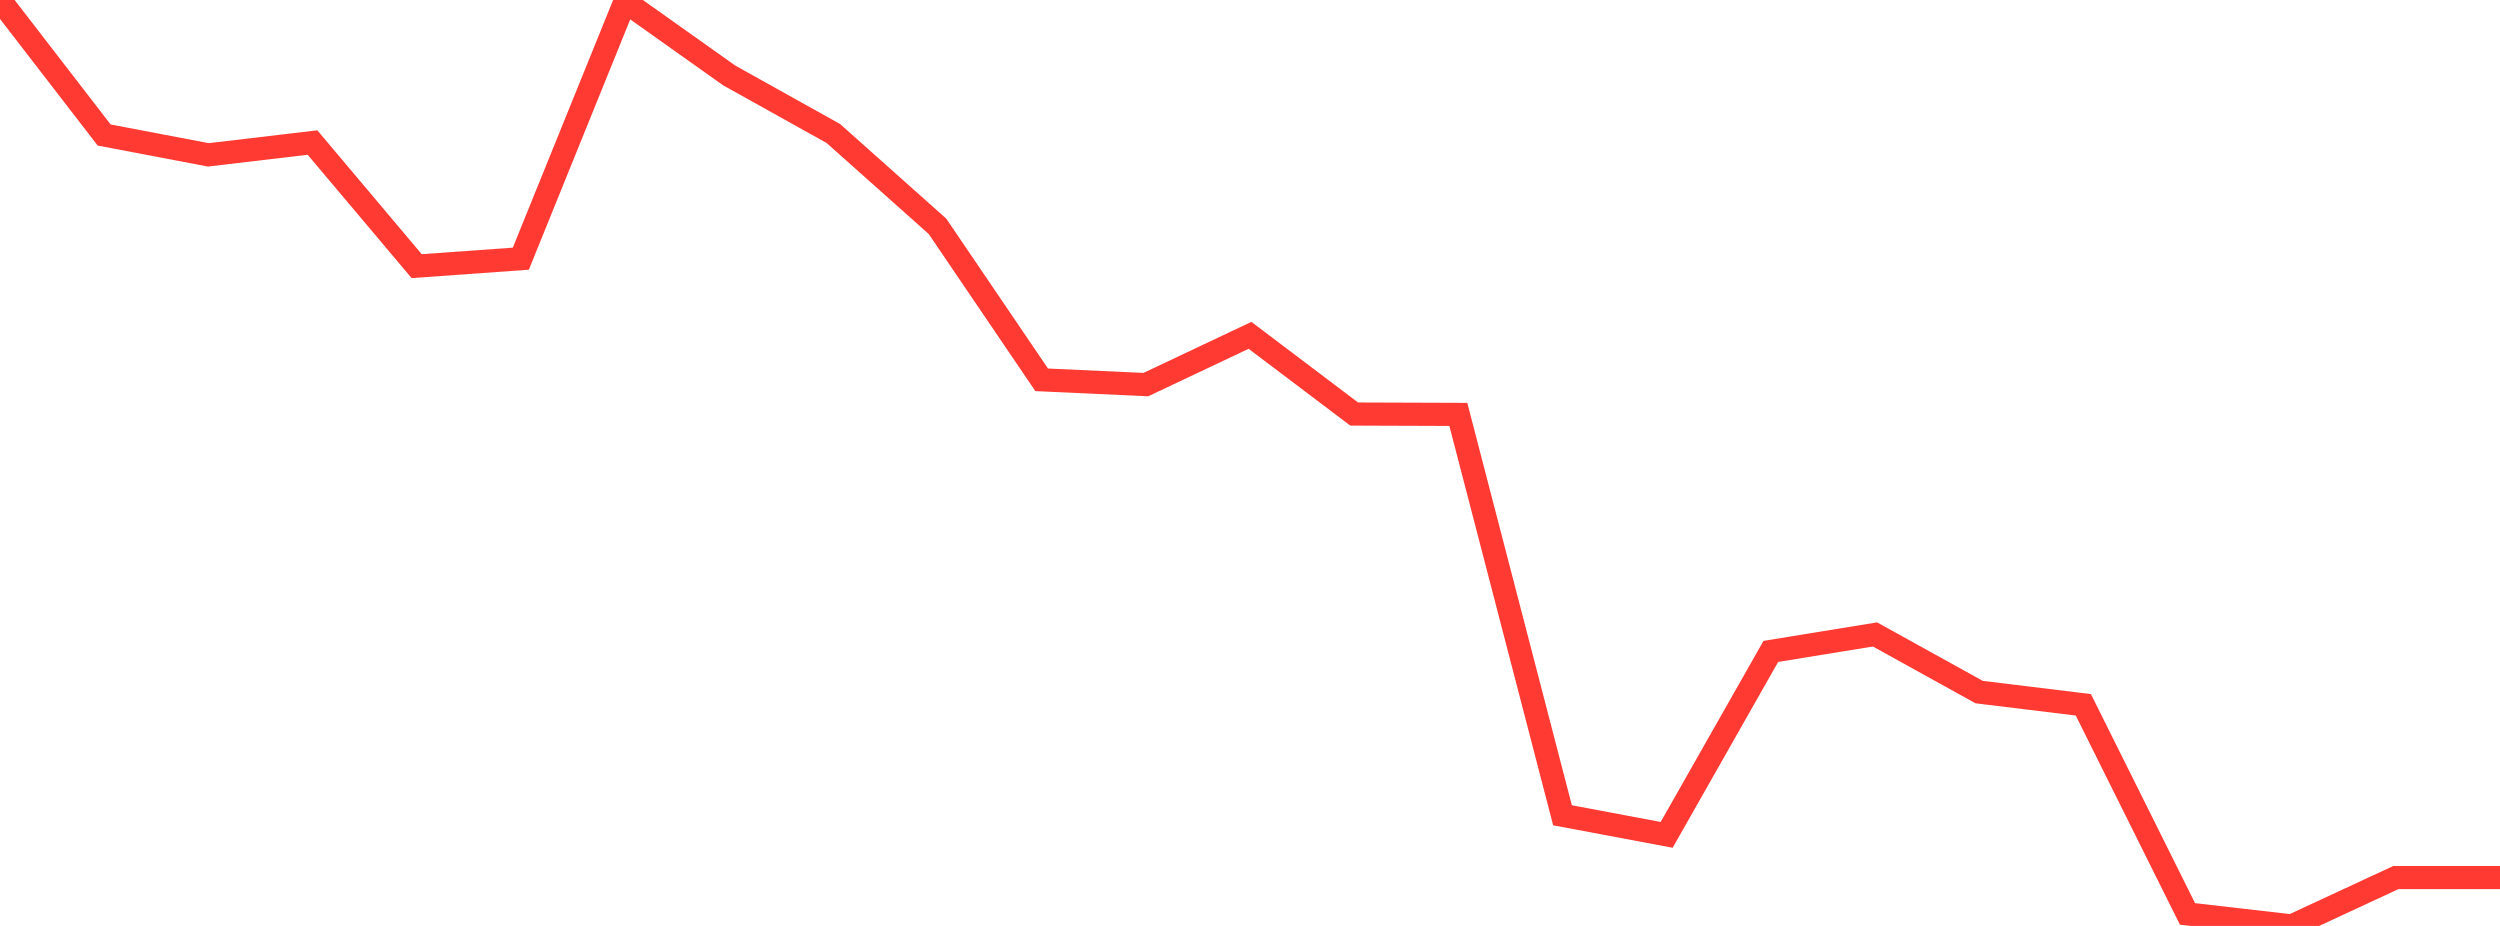 <?xml version="1.0" standalone="no"?>
<!DOCTYPE svg PUBLIC "-//W3C//DTD SVG 1.1//EN" "http://www.w3.org/Graphics/SVG/1.1/DTD/svg11.dtd">

<svg width="135" height="50" viewBox="0 0 135 50" preserveAspectRatio="none" 
  xmlns="http://www.w3.org/2000/svg"
  xmlns:xlink="http://www.w3.org/1999/xlink">


<polyline points="0.0, 0.0 5.625, 7.291 11.25, 8.362 16.875, 7.697 22.5, 14.372 28.125, 13.969 33.75, 0.081 39.375, 4.073 45.0, 7.209 50.625, 12.222 56.25, 20.51 61.875, 20.768 67.5, 18.108 73.125, 22.358 78.75, 22.378 84.375, 44.025 90.0, 45.082 95.625, 35.176 101.25, 34.26 106.875, 37.373 112.5, 38.059 118.125, 49.352 123.75, 50.0 129.375, 47.388 135.0, 47.388" fill="none" stroke="#ff3a33" stroke-width="1.25"/>

</svg>